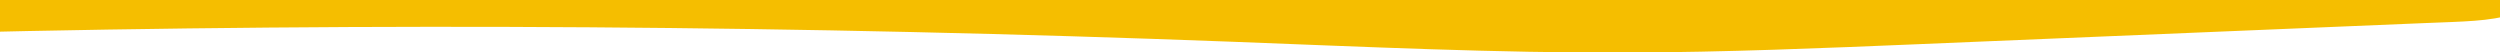 <svg width="1440" height="30" viewBox="0 0 1440 30" fill="none" xmlns="http://www.w3.org/2000/svg">
<g clip-path="url(#clip0_2232_3928)">
<g clip-path="url(#clip1_2232_3928)">
<path d="M1106.88 25.375C1050.48 27.723 994.065 30.072 937.611 30.278C861.634 30.554 785.719 26.933 709.805 24.046C463.186 14.668 216.235 12.952 -30.502 18.914C-44.602 -43.383 -58.701 -105.672 -72.793 -167.97C135.474 -236.83 360.338 -245.924 581.217 -246.92C696.378 -247.442 811.696 -245.948 926.374 -236.079C1022.72 -227.784 1118.36 -213.605 1213.92 -199.426C1299.06 -186.798 1384.19 -174.169 1469.33 -161.548C1480.75 -159.856 1493.11 -157.713 1500.91 -149.718C1506.43 -144.064 1508.75 -136.331 1510.21 -128.787C1517.6 -90.79 1506.44 -53.94 1483.77 -22.388C1458.14 13.292 1441.08 11.441 1396.56 13.3C1300 17.325 1203.44 21.342 1106.88 25.367L1106.88 25.375Z" fill="#F5BE00"/>
</g>
</g>
<defs>
<clipPath id="clip0_2232_3928">
<rect width="1440" height="30" fill="white" transform="translate(1440 30) rotate(-180)"/>
</clipPath>
<clipPath id="clip1_2232_3928">
<rect width="1585.27" height="277.301" fill="white" transform="translate(1512.47 30.294) rotate(-180)"/>
</clipPath>
</defs>
</svg>
